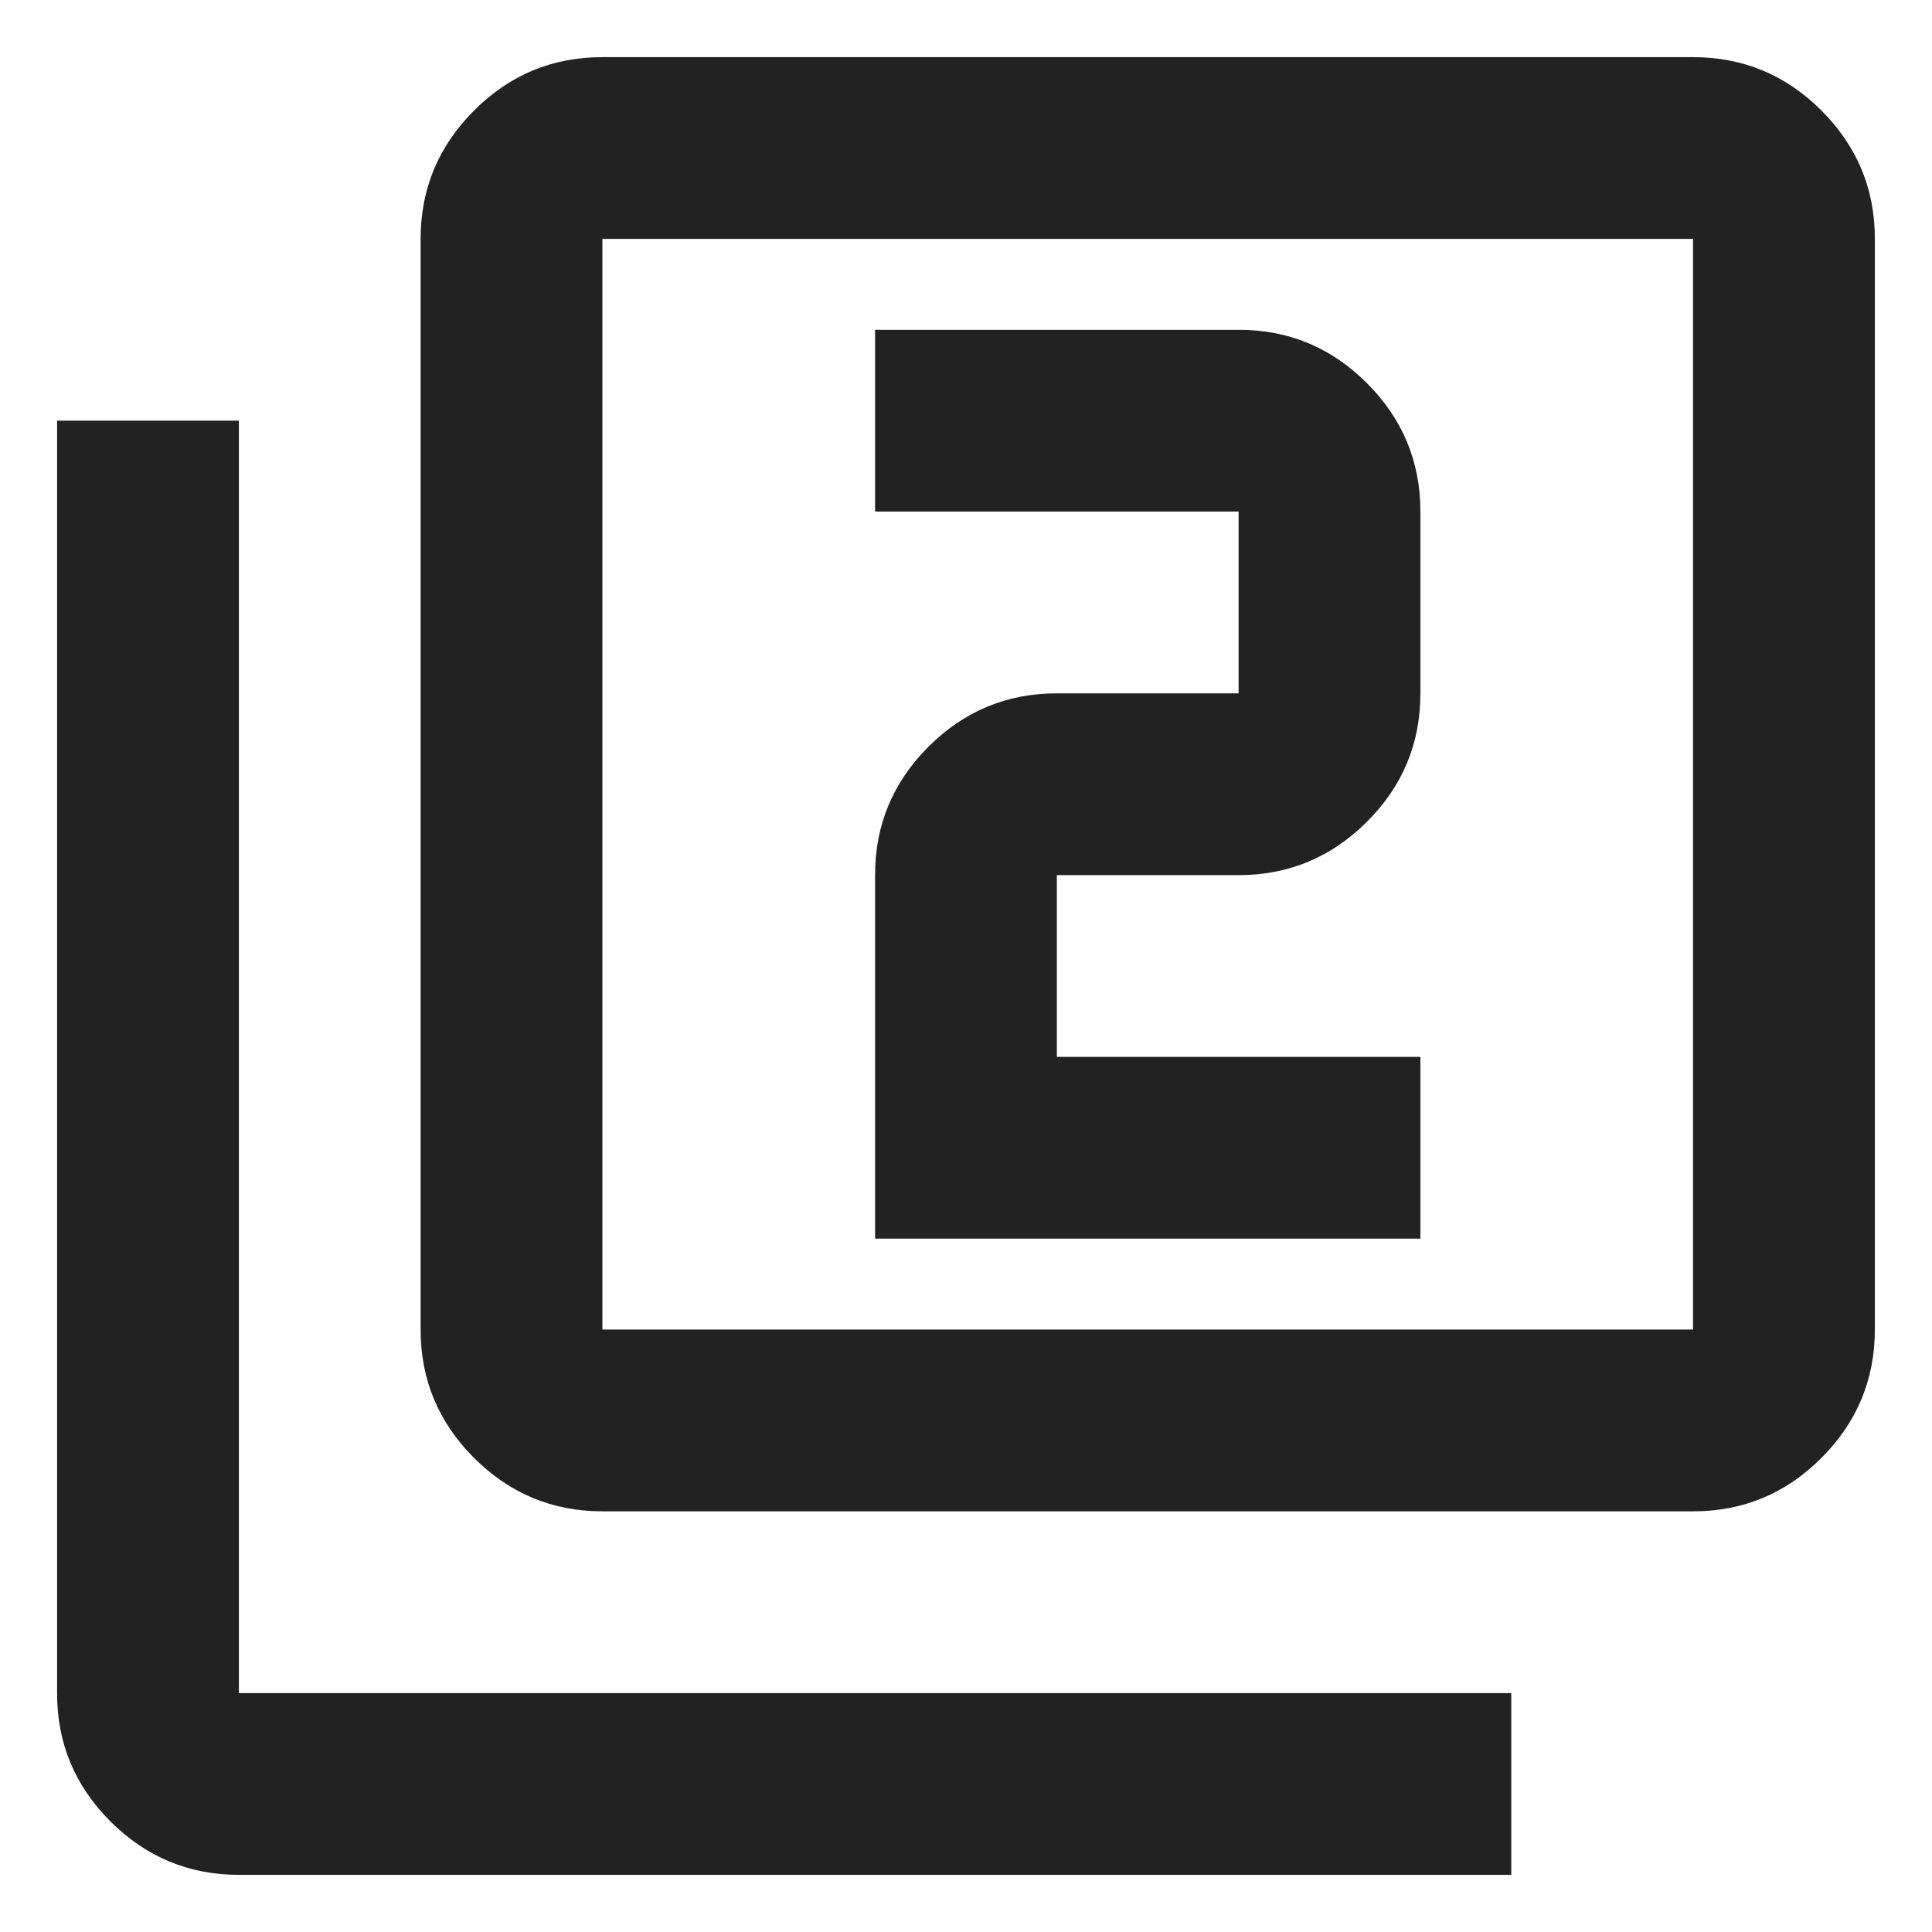 <?xml version="1.0" encoding="UTF-8"?> <svg xmlns="http://www.w3.org/2000/svg" width="31" height="31" viewBox="0 0 31 31" fill="none"> <path d="M14.041 19.875H22.791V16.958H16.958V14.042H19.874C20.676 14.042 21.363 13.756 21.935 13.184C22.507 12.613 22.792 11.926 22.791 11.125V8.208C22.791 7.406 22.505 6.719 21.933 6.148C21.362 5.576 20.675 5.291 19.874 5.292H14.041V8.208H19.874V11.125H16.958C16.156 11.125 15.469 11.411 14.897 11.982C14.325 12.554 14.04 13.241 14.041 14.042V19.875ZM9.666 24.25C8.864 24.25 8.177 23.964 7.605 23.392C7.034 22.821 6.748 22.134 6.749 21.333V3.833C6.749 3.031 7.035 2.344 7.607 1.773C8.179 1.201 8.865 0.916 9.666 0.917H27.166C27.968 0.917 28.655 1.202 29.227 1.774C29.798 2.346 30.084 3.032 30.083 3.833V21.333C30.083 22.135 29.797 22.822 29.225 23.394C28.654 23.966 27.967 24.251 27.166 24.25H9.666ZM9.666 21.333H27.166V3.833H9.666V21.333ZM3.833 30.083C3.031 30.083 2.344 29.797 1.772 29.226C1.2 28.654 0.915 27.968 0.916 27.167V6.75H3.833V27.167H24.249V30.083H3.833Z" fill="#222222"></path> </svg> 